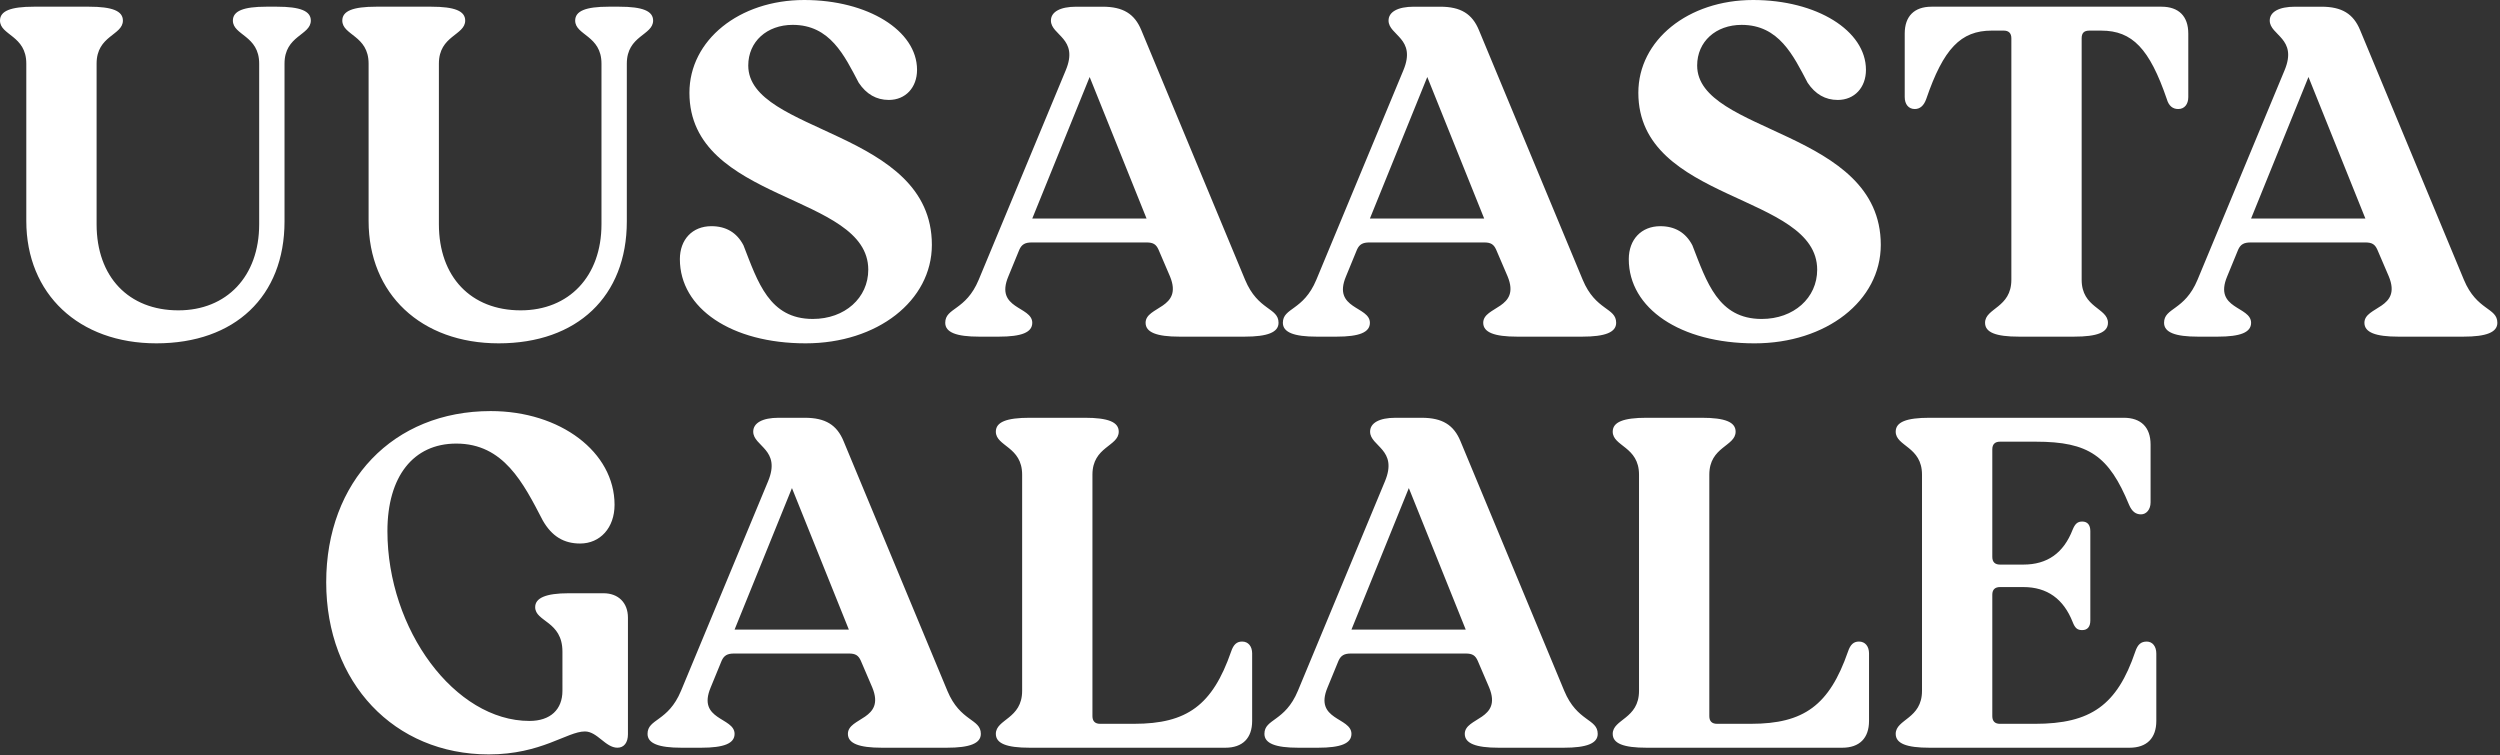 <svg xmlns="http://www.w3.org/2000/svg" width="298" height="90" fill="none"><rect width="100%" height="100%" fill="#333333" stroke="none"/><path fill="#fff" d="M33.915 7.581v18.81c0 8.95-5.928 14.535-15.276 14.535-9.234 0-15.504-5.87-15.504-14.592V7.581C3.135 4.218 0 4.218 0 2.451 0 1.311 1.254.798 4.047.798h6.555c2.793 0 4.047.513 4.047 1.653 0 1.767-3.135 1.767-3.135 5.13v19.152c0 6.27 3.819 10.26 9.747 10.26 5.757 0 9.633-4.047 9.633-10.26V7.581c0-3.363-3.135-3.363-3.135-5.13 0-1.14 1.254-1.653 3.99-1.653h1.254c2.793 0 4.047.513 4.047 1.653 0 1.767-3.135 1.767-3.135 5.13Zm40.802 0v18.81c0 8.95-5.928 14.535-15.276 14.535-9.234 0-15.504-5.87-15.504-14.592V7.581c0-3.363-3.135-3.363-3.135-5.13 0-1.14 1.254-1.653 4.047-1.653h6.555c2.793 0 4.047.513 4.047 1.653 0 1.767-3.135 1.767-3.135 5.13v19.152c0 6.27 3.819 10.26 9.747 10.26 5.757 0 9.633-4.047 9.633-10.26V7.581c0-3.363-3.135-3.363-3.135-5.13 0-1.14 1.254-1.653 3.99-1.653h1.254c2.793 0 4.047.513 4.047 1.653 0 1.767-3.135 1.767-3.135 5.13Zm34.595.741c0 2.11-1.368 3.591-3.363 3.591-1.482 0-2.679-.684-3.591-2.052-1.71-3.249-3.42-6.897-7.866-6.897-3.078 0-5.3 1.995-5.3 4.845 0 8.151 21.887 7.638 21.887 21.375 0 6.67-6.498 11.742-15.048 11.742-8.835 0-14.99-4.16-14.99-10.032 0-2.337 1.481-3.933 3.761-3.933 1.71 0 3.021.741 3.82 2.28 1.71 4.39 3.077 8.778 8.264 8.778 3.819 0 6.612-2.508 6.612-5.87 0-9.12-21.318-7.98-21.318-21.091C82.18 4.788 88.108 0 95.86 0c7.581 0 13.452 3.648 13.452 8.322ZM136.67 28.9h-13.68c-.798 0-1.197.228-1.482.855l-1.311 3.192c-1.653 3.933 2.85 3.534 2.85 5.53 0 1.14-1.254 1.652-3.99 1.652h-2.337c-2.736 0-4.047-.513-4.047-1.653 0-1.824 2.451-1.425 3.99-5.13L127.037 8.38c1.596-3.819-1.767-4.16-1.767-5.928 0-1.026 1.083-1.653 3.021-1.653h3.135c2.451 0 3.819.855 4.617 2.793l12.369 29.754c1.539 3.705 3.99 3.306 3.99 5.13 0 1.14-1.311 1.653-4.047 1.653h-7.752c-2.736 0-4.047-.513-4.047-1.653 0-1.995 4.503-1.653 2.907-5.529l-1.368-3.192c-.285-.627-.627-.855-1.425-.855Zm-13.623-2.85h13.623l-6.783-16.872-6.84 16.872Zm53.868 2.85h-13.68c-.798 0-1.197.228-1.482.855l-1.311 3.192c-1.653 3.933 2.85 3.534 2.85 5.53 0 1.14-1.254 1.652-3.99 1.652h-2.337c-2.736 0-4.047-.513-4.047-1.653 0-1.824 2.451-1.425 3.99-5.13L167.282 8.38c1.596-3.819-1.767-4.16-1.767-5.928 0-1.026 1.083-1.653 3.021-1.653h3.135c2.451 0 3.819.855 4.617 2.793l12.369 29.754c1.539 3.705 3.99 3.306 3.99 5.13 0 1.14-1.311 1.653-4.047 1.653h-7.752c-2.736 0-4.047-.513-4.047-1.653 0-1.995 4.503-1.653 2.907-5.529l-1.368-3.192c-.285-.627-.627-.855-1.425-.855Zm-13.623-2.85h13.623l-6.783-16.872-6.84 16.872Zm59.13-17.727c0 2.11-1.368 3.591-3.363 3.591-1.482 0-2.679-.684-3.591-2.052-1.71-3.249-3.42-6.897-7.866-6.897-3.078 0-5.301 1.995-5.301 4.845 0 8.151 21.888 7.638 21.888 21.375 0 6.67-6.498 11.742-15.048 11.742-8.835 0-14.991-4.16-14.991-10.032 0-2.337 1.482-3.933 3.762-3.933 1.71 0 3.021.741 3.819 2.28 1.71 4.39 3.078 8.778 8.265 8.778 3.819 0 6.612-2.508 6.612-5.87 0-9.12-21.318-7.98-21.318-21.091C195.29 4.788 201.218 0 208.97 0c7.581 0 13.452 3.648 13.452 8.322Zm38.422-4.332v7.581c0 .855-.456 1.425-1.197 1.425-.684 0-1.14-.399-1.368-1.197-2.052-5.985-4.104-8.15-7.809-8.15h-1.425c-.627-.001-.912.284-.912.911v28.785c0 3.363 3.135 3.363 3.135 5.13 0 1.14-1.254 1.653-4.047 1.653h-6.555c-2.793 0-4.047-.513-4.047-1.653 0-1.767 3.135-1.767 3.135-5.13V4.56c0-.627-.342-.912-.912-.912h-1.425c-3.705 0-5.757 2.166-7.809 8.151-.285.798-.741 1.197-1.368 1.197-.741 0-1.197-.57-1.197-1.425v-7.58c0-2.053 1.14-3.193 3.192-3.193h27.417c2.052 0 3.192 1.14 3.192 3.192Zm21.109 24.91h-13.68c-.798 0-1.197.227-1.482.854l-1.311 3.192c-1.653 3.933 2.85 3.534 2.85 5.53 0 1.14-1.254 1.652-3.99 1.652h-2.337c-2.736 0-4.047-.513-4.047-1.653 0-1.824 2.451-1.425 3.99-5.13L272.32 8.38c1.596-3.819-1.767-4.16-1.767-5.928 0-1.026 1.083-1.653 3.021-1.653h3.135c2.451 0 3.819.855 4.617 2.793l12.369 29.754c1.539 3.705 3.99 3.306 3.99 5.13 0 1.14-1.311 1.653-4.047 1.653h-7.752c-2.736 0-4.047-.513-4.047-1.653 0-1.995 4.503-1.653 2.907-5.529l-1.368-3.192c-.285-.627-.627-.855-1.425-.855Zm-13.623-2.85h13.623L275.17 9.176l-6.84 16.872ZM73.255 60.171c0 2.736-1.71 4.617-4.104 4.617-1.938 0-3.363-.855-4.446-2.736-2.337-4.503-4.674-9.177-10.317-9.177-5.13 0-8.208 3.933-8.208 10.431 0 11.742 8.037 22.63 16.929 22.63 2.508 0 3.933-1.369 3.933-3.592V77.67c0-3.648-3.249-3.534-3.249-5.3 0-1.084 1.254-1.654 3.99-1.654h4.161c1.767 0 2.907 1.14 2.907 2.907v13.908c0 .97-.456 1.596-1.254 1.596-1.425 0-2.394-1.938-3.876-1.938-2.109 0-5.187 2.736-11.457 2.736-11.286 0-19.38-8.55-19.38-20.52C38.884 57.38 46.864 49 58.492 49c8.322 0 14.763 4.902 14.763 11.172ZM101.184 77.9h-13.68c-.798 0-1.197.228-1.482.855l-1.31 3.192c-1.654 3.933 2.85 3.534 2.85 5.53 0 1.14-1.255 1.652-3.99 1.652h-2.338c-2.736 0-4.047-.513-4.047-1.653 0-1.824 2.451-1.425 3.99-5.13L91.551 57.38c1.596-3.819-1.767-4.161-1.767-5.928 0-1.026 1.083-1.653 3.021-1.653h3.135c2.451 0 3.82.855 4.617 2.793l12.369 29.754c1.539 3.705 3.99 3.306 3.99 5.13 0 1.14-1.311 1.653-4.047 1.653h-7.752c-2.736 0-4.047-.513-4.047-1.653 0-1.995 4.503-1.653 2.907-5.529l-1.368-3.192c-.285-.627-.627-.855-1.425-.855Zm-13.623-2.85h13.623l-6.783-16.872-6.84 16.872Zm61.695 2.85v8.037c0 2.052-1.14 3.192-3.192 3.192h-23.313c-2.793 0-4.047-.513-4.047-1.653 0-1.767 3.135-1.767 3.135-5.13V56.581c0-3.363-3.135-3.363-3.135-5.13 0-1.14 1.254-1.653 4.047-1.653h6.555c2.793 0 4.047.513 4.047 1.653 0 1.767-3.135 1.767-3.135 5.13v28.785c0 .627.342.912.912.912h4.047c6.327 0 9.348-2.223 11.571-8.607.285-.855.684-1.197 1.311-1.197.741 0 1.197.57 1.197 1.425Zm25.46 0h-13.68c-.798 0-1.197.228-1.482.855l-1.311 3.192c-1.653 3.933 2.85 3.534 2.85 5.53 0 1.14-1.254 1.652-3.99 1.652h-2.337c-2.736 0-4.047-.513-4.047-1.653 0-1.824 2.451-1.425 3.99-5.13l10.374-24.966c1.596-3.819-1.767-4.161-1.767-5.928 0-1.026 1.083-1.653 3.021-1.653h3.135c2.451 0 3.819.855 4.617 2.793l12.369 29.754c1.539 3.705 3.99 3.306 3.99 5.13 0 1.14-1.311 1.653-4.047 1.653h-7.752c-2.736 0-4.047-.513-4.047-1.653 0-1.995 4.503-1.653 2.907-5.529l-1.368-3.192c-.285-.627-.627-.855-1.425-.855Zm-13.623-2.85h13.623l-6.783-16.872-6.84 16.872Zm61.695 2.85v8.037c0 2.052-1.14 3.192-3.192 3.192h-23.313c-2.793 0-4.047-.513-4.047-1.653 0-1.767 3.135-1.767 3.135-5.13V56.581c0-3.363-3.135-3.363-3.135-5.13 0-1.14 1.254-1.653 4.047-1.653h6.555c2.793 0 4.047.513 4.047 1.653 0 1.767-3.135 1.767-3.135 5.13v28.785c0 .627.342.912.912.912h4.047c6.327 0 9.348-2.223 11.571-8.607.285-.855.684-1.197 1.311-1.197.741 0 1.197.57 1.197 1.425Zm33.561-24.909v6.897c0 .855-.513 1.425-1.14 1.425-.627 0-1.083-.342-1.425-1.14-2.394-5.814-4.788-7.524-11.115-7.524h-4.275c-.57 0-.912.285-.912.912v12.825c0 .627.342.912.912.912h2.793c2.85 0 4.788-1.368 5.871-4.16.285-.685.57-.97 1.14-.97.627 0 .969.4.969 1.14v10.66c0 .74-.342 1.14-.969 1.14-.57 0-.855-.229-1.14-.97-1.083-2.736-3.021-4.16-5.871-4.16h-2.793c-.57 0-.912.284-.912.911v14.478c0 .627.342.912.912.912h4.161c6.669 0 9.804-2.223 11.97-8.607.285-.855.684-1.197 1.368-1.197s1.14.57 1.14 1.425v8.037c0 2.052-1.14 3.192-3.192 3.192h-23.826c-2.793 0-4.047-.513-4.047-1.653 0-1.767 3.135-1.767 3.135-5.13V56.581c0-3.363-3.135-3.363-3.135-5.13 0-1.14 1.254-1.653 4.047-1.653h23.142c2.052 0 3.192 1.14 3.192 3.192Z"/></svg>